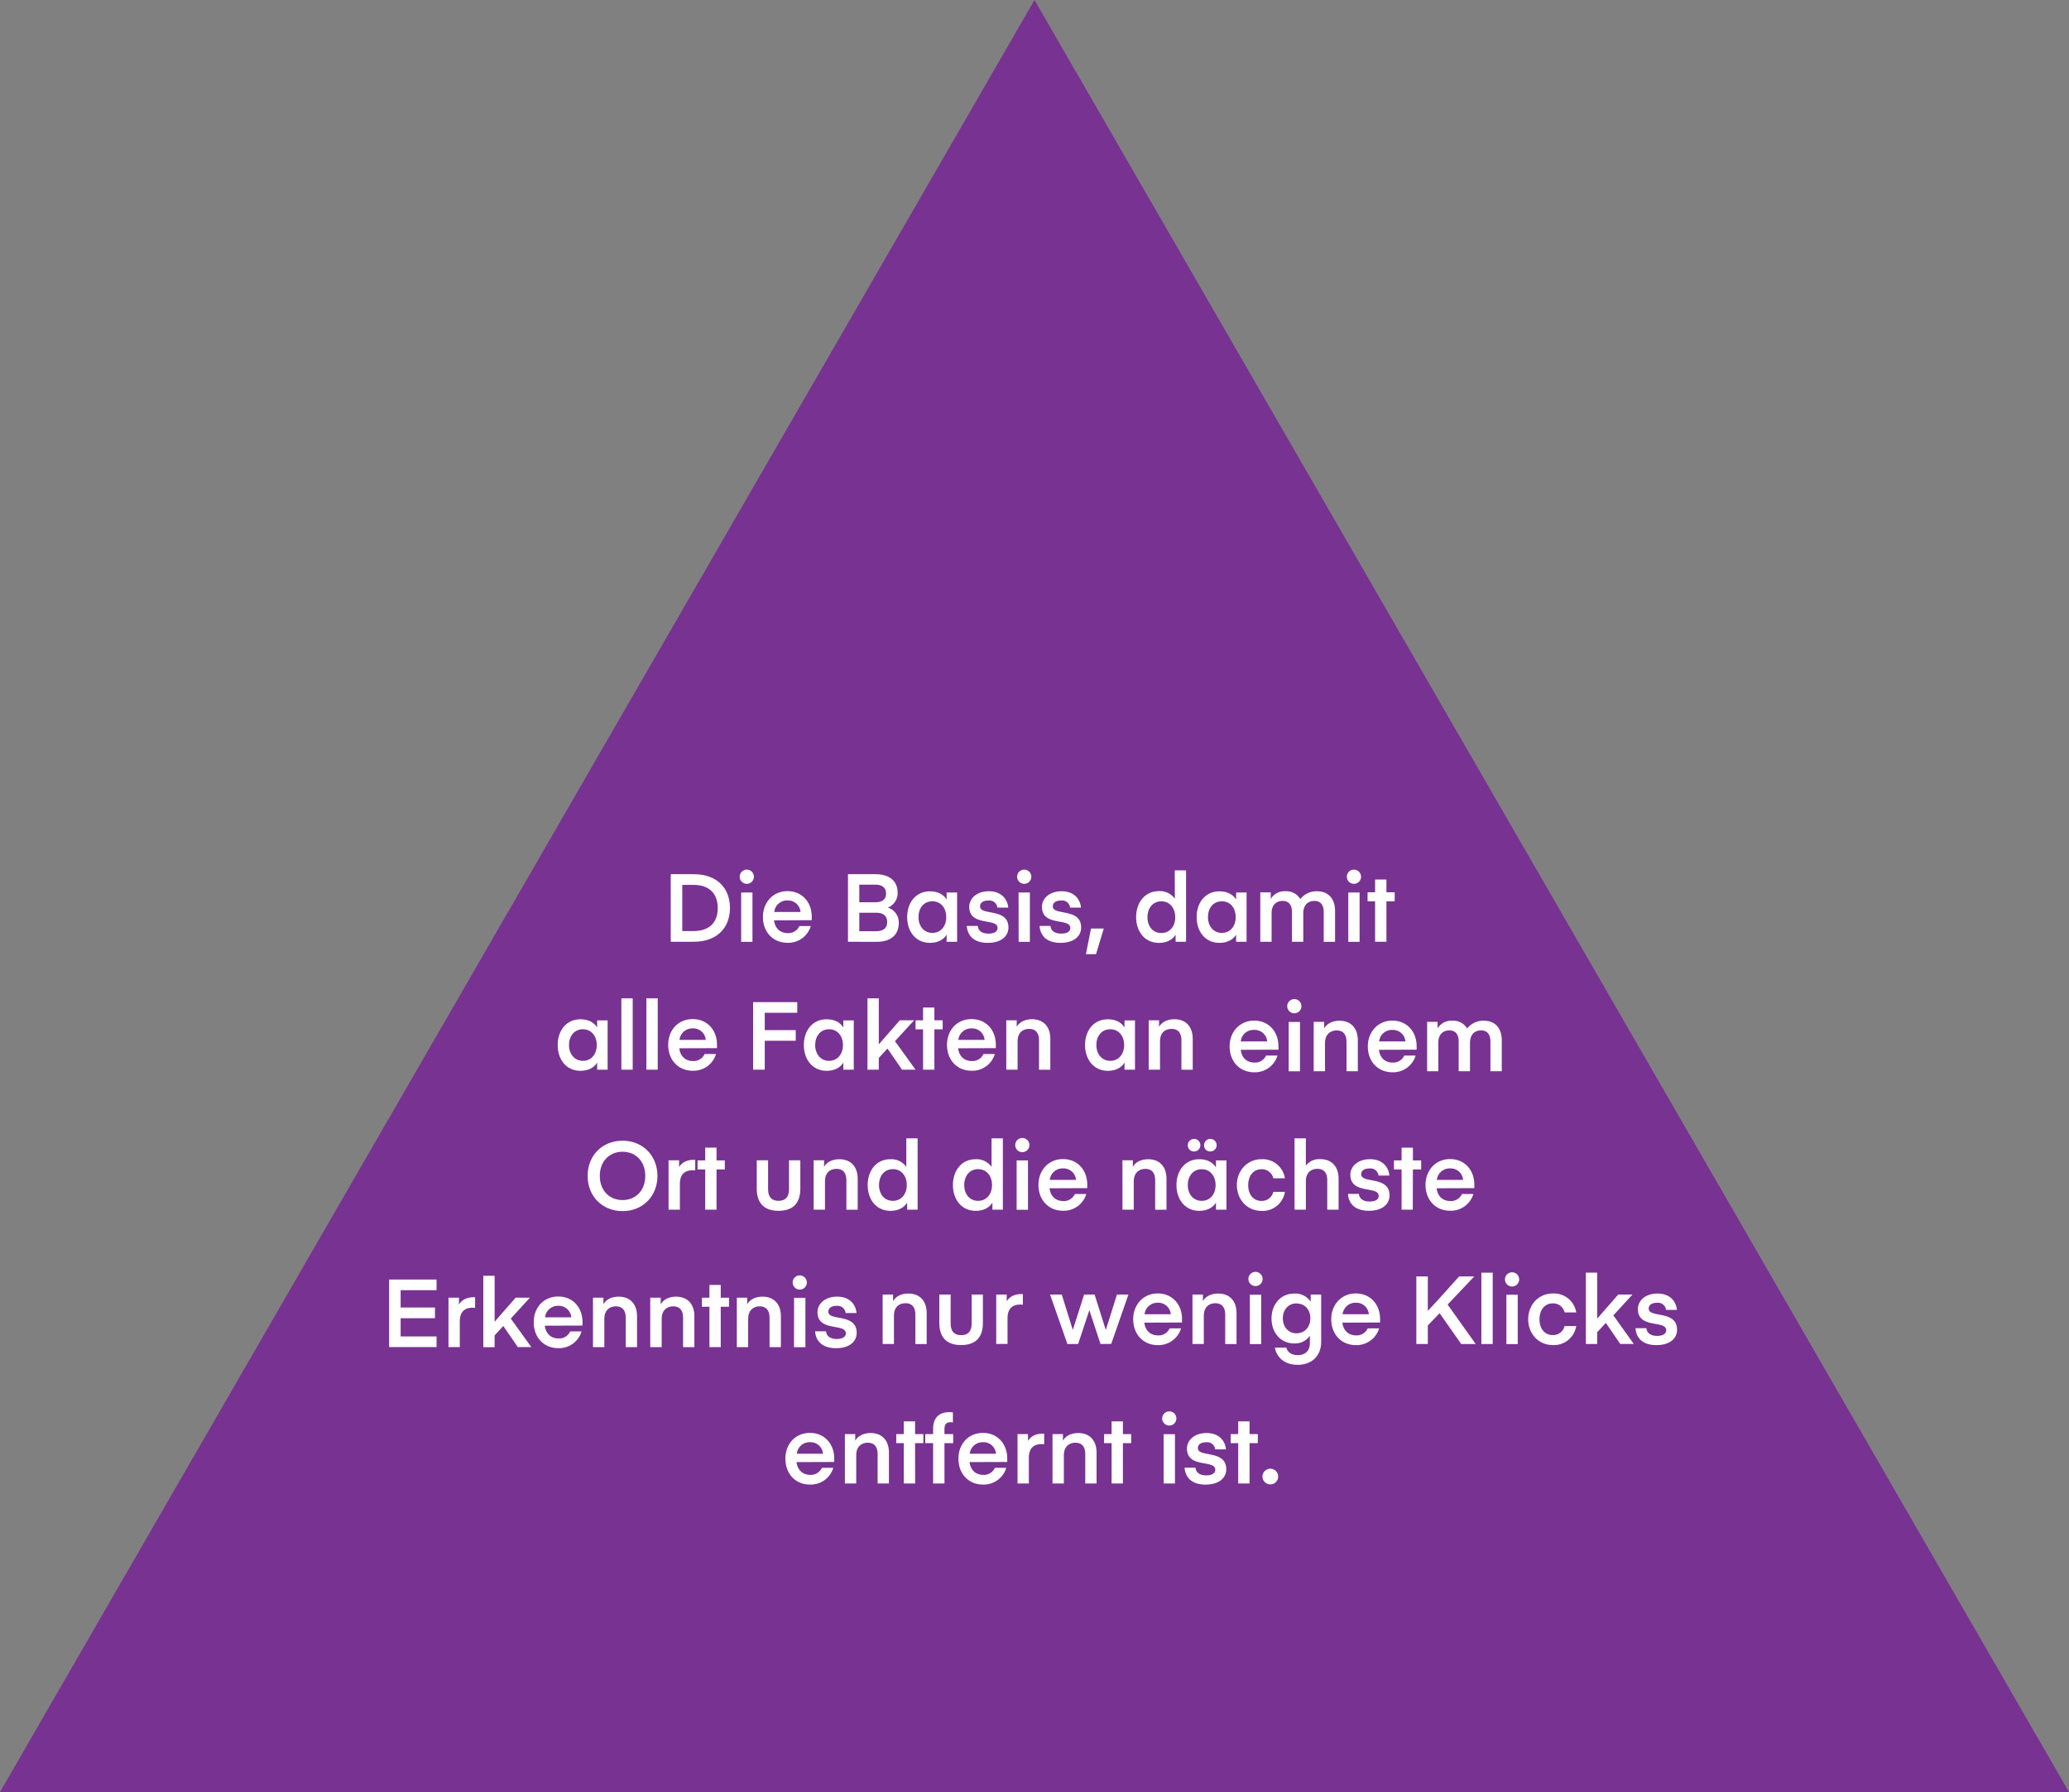 <?xml version="1.0" encoding="UTF-8"?>
<svg xmlns="http://www.w3.org/2000/svg" viewBox="0 0 810.42 701.84">
  <rect x="0" y="0" width="810.42" height="701.84" fill="#808080" stroke="none"/>
  <defs>
    <style>.cls-1{fill:#783292;}.cls-2{fill:#fff;}</style>
  </defs>
  <g id="Ebene_2" data-name="Ebene 2">
    <g id="Layer_1" data-name="Layer 1">
      <polygon class="cls-1" points="405.21 0 810.42 701.84 0 701.84 405.21 0"></polygon>
      <path class="cls-2" d="M262.73,368.83V342.37h9c9.12,0,14.19,5.44,14.19,13.23s-5.07,13.23-14.19,13.23Zm8.84-22.28h-4.33v18.1h4.33c6.52,0,9.57-3.57,9.57-9S278.09,346.55,271.57,346.55Z"></path>
      <path class="cls-2" d="M289.75,343.53a2.78,2.78,0,1,1,5.55,0,2.78,2.78,0,0,1-5.55,0Zm.56,6h4.43v19.34h-4.43Z"></path>
      <path class="cls-2" d="M303.2,360.44c.34,3.06,2.31,5,5.41,5a4.7,4.7,0,0,0,4.5-2.75h4.47a9.19,9.19,0,0,1-9.09,6.55c-5.85,0-9.65-4.35-9.65-10.13,0-5.63,3.88-10.1,9.62-10.1s9.5,4.36,9.5,10c0,.7,0,1.37,0,1.37Zm.08-3.27h10.28a4.9,4.9,0,0,0-5.1-4.51A5,5,0,0,0,303.28,357.17Z"></path>
      <path class="cls-2" d="M332.15,368.83V342.37h10.7c6.07,0,8.75,3.13,8.75,7.19a6.06,6.06,0,0,1-3.83,5.89,6.12,6.12,0,0,1,4.28,6c0,4.62-3.05,7.42-8.79,7.42Zm4.44-22.36v6.89h6.29c2.54,0,4.18-1,4.18-3.42,0-2.09-1.31-3.47-4.18-3.47Zm0,11v7.23h6.59c2.8,0,4.32-1.23,4.32-3.61s-1.52-3.62-4.28-3.62Z"></path>
      <path class="cls-2" d="M374.89,349.53v19.3h-4.1v-2.76c-1.22,2-3.5,3.2-6.52,3.2-5.7,0-8.94-4.58-8.94-10.09s3.24-10.1,8.94-10.1c3,0,5.3,1.19,6.52,3.2v-2.75Zm-9.68,15.83c3.39,0,5.44-2.72,5.44-6.18s-2-6.19-5.44-6.19-5.44,2.72-5.44,6.19S361.85,365.36,365.21,365.36Z"></path>
      <path class="cls-2" d="M378.69,362.64H383c.11,1.68,1.45,3,4.17,3,2.31,0,3.58-.85,3.58-2.2,0-4.09-11.1-.44-11.1-8.3,0-3.25,2.9-6.08,7.67-6.08,5.55,0,7.42,3.8,7.6,6.41h-4.25a3.15,3.15,0,0,0-3.46-2.79c-2.2,0-3.32.89-3.32,2.31,0,3.76,11.11.44,11.11,8.27,0,3.28-2.69,6-8.09,6C381.23,369.27,378.92,366.18,378.69,362.64Z"></path>
      <path class="cls-2" d="M398.41,343.53a2.78,2.78,0,1,1,5.55,0,2.78,2.78,0,0,1-5.55,0Zm.56,6h4.43v19.34H399Z"></path>
      <path class="cls-2" d="M407.2,362.64h4.28c.12,1.68,1.46,3,4.18,3,2.31,0,3.58-.85,3.58-2.2,0-4.09-11.11-.44-11.11-8.3,0-3.25,2.91-6.08,7.68-6.08,5.55,0,7.41,3.8,7.6,6.41h-4.25a3.15,3.15,0,0,0-3.46-2.79c-2.2,0-3.32.89-3.32,2.31,0,3.76,11.1.44,11.1,8.27,0,3.28-2.68,6-8.08,6C409.73,369.27,407.42,366.18,407.2,362.64Z"></path>
      <path class="cls-2" d="M432.35,363.65l-3.05,10.06h-3.95l2-10.06Z"></path>
      <path class="cls-2" d="M460.15,340.88h4.43v27.95h-4.1v-2.76c-1.23,2-3.5,3.2-6.52,3.2-5.7,0-8.94-4.58-8.94-10.09S448.26,349,454,349a7.14,7.14,0,0,1,6.19,3ZM454.9,353c-3.36,0-5.44,2.69-5.44,6.23s2.08,6.18,5.44,6.18,5.44-2.72,5.44-6.18S458.29,353,454.9,353Z"></path>
      <path class="cls-2" d="M488.28,349.53v19.3h-4.1v-2.76c-1.23,2-3.5,3.2-6.52,3.2-5.7,0-8.94-4.58-8.94-10.09s3.24-10.1,8.94-10.1c3,0,5.29,1.19,6.52,3.2v-2.75Zm-9.69,15.83c3.39,0,5.44-2.72,5.44-6.18s-2-6.19-5.44-6.19-5.44,2.72-5.44,6.19S475.24,365.36,478.59,365.36Z"></path>
      <path class="cls-2" d="M510.49,368.83h-4.43V357.24c0-2.53-1-4.4-3.66-4.4s-4.32,1.79-4.32,4.74v11.25h-4.43V349.49h4.1v2.57a6.21,6.21,0,0,1,5.77-3,6.3,6.3,0,0,1,5.81,3.06,8,8,0,0,1,6.56-3.06c4.66,0,7.05,3.24,7.05,7.64v12.15H518.5V357.24c0-2.5-1-4.4-3.65-4.4s-4.36,1.75-4.36,4.88Z"></path>
      <path class="cls-2" d="M527.56,343.53a2.78,2.78,0,1,1,5.55,0,2.78,2.78,0,0,1-5.55,0Zm.56,6h4.43v19.34h-4.43Z"></path>
      <path class="cls-2" d="M543.06,368.83h-4.44V353h-2.94v-3.54h2.94v-5h4.44v5h3.24V353h-3.24Z"></path>
      <path class="cls-2" d="M238,399.63v19.3h-4.1v-2.75c-1.23,2-3.5,3.2-6.52,3.2-5.7,0-8.94-4.58-8.94-10.1s3.24-10.09,8.94-10.09c3,0,5.29,1.19,6.52,3.2v-2.76Zm-9.69,15.84c3.39,0,5.44-2.72,5.44-6.19s-2.05-6.18-5.44-6.18-5.44,2.72-5.44,6.18S225,415.47,228.34,415.47Z"></path>
      <path class="cls-2" d="M243.39,418.93V391h4.44v27.94Z"></path>
      <path class="cls-2" d="M253.19,418.93V391h4.44v27.94Z"></path>
      <path class="cls-2" d="M266.09,410.55c.33,3.06,2.31,5,5.4,5a4.7,4.7,0,0,0,4.51-2.76h4.47a9.2,9.2,0,0,1-9.09,6.56c-5.85,0-9.65-4.36-9.65-10.13s3.87-10.1,9.61-10.1,9.5,4.36,9.5,10c0,.71,0,1.38,0,1.38Zm.07-3.28h10.28a4.9,4.9,0,0,0-5.1-4.51A5.06,5.06,0,0,0,266.16,407.27Z"></path>
      <path class="cls-2" d="M295,418.93V392.48h17.29v4.17H299.55v6.79h12.14v4.17H299.55v11.32Z"></path>
      <path class="cls-2" d="M334.42,399.63v19.3h-4.09v-2.75c-1.23,2-3.51,3.2-6.53,3.2-5.7,0-8.94-4.58-8.94-10.1s3.24-10.09,8.94-10.09c3,0,5.3,1.19,6.53,3.2v-2.76Zm-9.68,15.84c3.39,0,5.44-2.72,5.44-6.19s-2.05-6.18-5.44-6.18-5.44,2.72-5.44,6.18S321.38,415.47,324.74,415.47Z"></path>
      <path class="cls-2" d="M358.05,399.6l-7.49,8.16,8.05,11.17h-5.29l-5.7-8.27-3.4,3.66v4.61h-4.43V391h4.43v18l8.24-9.42Z"></path>
      <path class="cls-2" d="M366,418.93h-4.44V403.14h-2.94V399.6h2.94v-5H366v5h3.24v3.54H366Z"></path>
      <path class="cls-2" d="M375.3,410.55c.34,3.06,2.31,5,5.4,5a4.7,4.7,0,0,0,4.51-2.76h4.47a9.19,9.19,0,0,1-9.09,6.56c-5.85,0-9.65-4.36-9.65-10.13s3.88-10.1,9.62-10.1,9.5,4.36,9.5,10c0,.71,0,1.38,0,1.38Zm.08-3.28h10.28a4.91,4.91,0,0,0-5.1-4.51A5.06,5.06,0,0,0,375.38,407.27Z"></path>
      <path class="cls-2" d="M398.22,402.17c.82-1.53,2.79-3,6-3,4.69,0,7.19,3.13,7.19,7.64v12.14h-4.43V407.35c0-2.65-1.2-4.4-3.84-4.4-2.8,0-4.55,1.75-4.55,4.77v11.21h-4.43V399.6h4.1Z"></path>
      <path class="cls-2" d="M444.57,399.63v19.3h-4.1v-2.75c-1.23,2-3.5,3.2-6.52,3.2-5.7,0-8.94-4.58-8.94-10.1s3.24-10.09,8.94-10.09c3,0,5.29,1.19,6.52,3.2v-2.76Zm-9.69,15.84c3.39,0,5.44-2.72,5.44-6.19s-2.05-6.18-5.44-6.18-5.44,2.72-5.44,6.18S431.53,415.47,434.88,415.47Z"></path>
      <path class="cls-2" d="M454,402.17c.82-1.53,2.79-3,6-3,4.69,0,7.19,3.13,7.19,7.64v12.14h-4.43V407.35c0-2.65-1.2-4.4-3.84-4.4-2.8,0-4.55,1.75-4.55,4.77v11.21h-4.43V399.6H454Z"></path>
      <path class="cls-2" d="M486,411.15c.34,3.05,2.31,5,5.41,5a4.69,4.69,0,0,0,4.5-2.76h4.48a9.21,9.21,0,0,1-9.1,6.56c-5.85,0-9.65-4.36-9.65-10.14,0-5.62,3.88-10.09,9.62-10.09s9.5,4.36,9.5,10c0,.71,0,1.38,0,1.38Zm.08-3.28h10.28a4.9,4.9,0,0,0-5.1-4.51A5,5,0,0,0,486,407.87Z"></path>
      <path class="cls-2" d="M504.21,394.23a2.78,2.78,0,1,1,5.55,0,2.78,2.78,0,0,1-5.55,0Zm.56,6h4.43v19.34h-4.43Z"></path>
      <path class="cls-2" d="M518.67,402.76c.82-1.52,2.79-3,6-3,4.69,0,7.19,3.13,7.19,7.63v12.15h-4.43V407.94c0-2.64-1.19-4.39-3.84-4.39S519,405.3,519,408.32v11.21h-4.43V400.19h4.1Z"></path>
      <path class="cls-2" d="M540.13,411.15c.34,3.05,2.31,5,5.4,5a4.69,4.69,0,0,0,4.51-2.76h4.47a9.19,9.19,0,0,1-9.09,6.56c-5.85,0-9.65-4.36-9.65-10.14,0-5.62,3.88-10.09,9.62-10.09s9.5,4.36,9.5,10c0,.71,0,1.38,0,1.38Zm.08-3.28h10.28a4.91,4.91,0,0,0-5.1-4.51A5,5,0,0,0,540.21,407.87Z"></path>
      <path class="cls-2" d="M575.79,419.53h-4.43V407.94c0-2.53-1-4.39-3.65-4.39s-4.33,1.78-4.33,4.73v11.25H559V400.19h4.1v2.57a6.22,6.22,0,0,1,5.77-3,6.31,6.31,0,0,1,5.82,3.05,7.93,7.93,0,0,1,6.55-3.05c4.66,0,7,3.24,7,7.63v12.15H583.8V407.94c0-2.49-1-4.39-3.65-4.39s-4.36,1.75-4.36,4.88Z"></path>
      <path class="cls-2" d="M243.85,446.75c8,0,13.67,5.92,13.67,13.78s-5.63,13.79-13.67,13.79-13.68-5.93-13.68-13.79S235.8,446.75,243.85,446.75Zm0,23.25c5.17,0,8.9-3.77,8.9-9.47s-3.73-9.46-8.9-9.46-8.91,3.76-8.91,9.46S238.67,470,243.85,470Z"></path>
      <path class="cls-2" d="M272.31,458.41a7.65,7.65,0,0,0-1-.08c-3.13,0-5,1.64-5,5.37v10.06h-4.44V454.42H266v2.68c.71-1.22,2.35-2.86,5.7-2.86l.63,0Z"></path>
      <path class="cls-2" d="M280.66,473.76h-4.43V458h-3v-3.54h3v-5h4.43v5h3.24V458h-3.24Z"></path>
      <path class="cls-2" d="M309.05,465.79V454.42h4.44v11.14c0,5-2.28,8.65-8.53,8.65s-8.54-3.69-8.54-8.65V454.42h4.44v11.37c0,3,1.41,4.51,4.1,4.51S309.05,468.8,309.05,465.79Z"></path>
      <path class="cls-2" d="M322.77,457c.82-1.52,2.79-3,6-3,4.69,0,7.19,3.13,7.19,7.64v12.15h-4.43V462.17c0-2.64-1.2-4.4-3.84-4.4-2.8,0-4.55,1.76-4.55,4.77v11.22h-4.43V454.42h4.1Z"></path>
      <path class="cls-2" d="M355,445.82h4.43v27.94h-4.1V471c-1.23,2-3.5,3.21-6.52,3.21-5.7,0-8.94-4.59-8.94-10.1S343.11,454,348.81,454a7.17,7.17,0,0,1,6.19,3Zm-5.25,12.07c-3.36,0-5.44,2.68-5.44,6.22s2.08,6.19,5.44,6.19,5.44-2.73,5.44-6.19S353.14,457.89,349.75,457.89Z"></path>
      <path class="cls-2" d="M388.39,445.82h4.43v27.94h-4.1V471c-1.23,2-3.5,3.21-6.52,3.21-5.7,0-8.94-4.59-8.94-10.1S376.5,454,382.2,454a7.18,7.18,0,0,1,6.19,3Zm-5.26,12.07c-3.35,0-5.44,2.68-5.44,6.22s2.09,6.19,5.44,6.19,5.44-2.73,5.44-6.19S386.52,457.89,383.13,457.89Z"></path>
      <path class="cls-2" d="M397.66,448.46a2.78,2.78,0,1,1,5.56,0,2.78,2.78,0,0,1-5.56,0Zm.56,6h4.44v19.34h-4.44Z"></path>
      <path class="cls-2" d="M411.12,465.38c.33,3.05,2.31,5,5.4,5a4.72,4.72,0,0,0,4.51-2.76h4.47a9.21,9.21,0,0,1-9.09,6.56c-5.85,0-9.65-4.36-9.65-10.14,0-5.62,3.87-10.1,9.61-10.1s9.5,4.36,9.5,10c0,.71,0,1.38,0,1.38Zm.07-3.28h10.28a4.9,4.9,0,0,0-5.1-4.51A5.06,5.06,0,0,0,411.19,462.1Z"></path>
      <path class="cls-2" d="M443.72,457c.82-1.52,2.79-3,6-3,4.7,0,7.19,3.13,7.19,7.64v12.15h-4.43V462.17c0-2.64-1.19-4.4-3.84-4.4s-4.55,1.76-4.55,4.77v11.22h-4.43V454.42h4.1Z"></path>
      <path class="cls-2" d="M480.39,454.46v19.3h-4.1V471c-1.23,2-3.51,3.21-6.52,3.21-5.7,0-8.95-4.59-8.95-10.1s3.25-10.1,8.95-10.1c3,0,5.29,1.19,6.52,3.21v-2.76Zm-15.13-5.93a2.46,2.46,0,1,1,2.46,2.43A2.37,2.37,0,0,1,465.26,448.53Zm5.44,21.77c3.39,0,5.44-2.73,5.44-6.19s-2.05-6.19-5.44-6.19-5.44,2.72-5.44,6.19S467.34,470.3,470.7,470.3Zm.93-21.77a2.46,2.46,0,1,1,2.46,2.43A2.35,2.35,0,0,1,471.63,448.53Z"></path>
      <path class="cls-2" d="M494.14,454a8.82,8.82,0,0,1,9.16,7.46h-4.54a4.62,4.62,0,0,0-4.66-3.54c-3.17,0-5.18,2.57-5.18,6.22s2,6.19,5.18,6.19a4.63,4.63,0,0,0,4.66-3.54h4.54a8.82,8.82,0,0,1-9.16,7.45c-5.7,0-9.66-4.51-9.66-10.1S488.44,454,494.14,454Z"></path>
      <path class="cls-2" d="M511.5,456.51a6.58,6.58,0,0,1,5.63-2.54c4.69,0,7.19,3.13,7.19,7.64v12.15h-4.44V462.17c0-2.64-1.19-4.4-3.83-4.4-2.8,0-4.55,1.76-4.55,4.81v11.18h-4.43V445.82h4.43Z"></path>
      <path class="cls-2" d="M528,467.57h4.28c.12,1.68,1.46,3,4.18,3,2.31,0,3.58-.85,3.58-2.19,0-4.1-11.11-.45-11.11-8.31,0-3.24,2.91-6.08,7.68-6.08,5.55,0,7.41,3.8,7.6,6.41h-4.25a3.16,3.16,0,0,0-3.47-2.79c-2.19,0-3.31.89-3.31,2.31,0,3.76,11.1.45,11.1,8.27,0,3.28-2.68,6-8.08,6C530.5,474.21,528.19,471.12,528,467.57Z"></path>
      <path class="cls-2" d="M553.38,473.76H549V458h-3v-3.54h3v-5h4.43v5h3.24V458h-3.24Z"></path>
      <path class="cls-2" d="M562.74,465.38c.33,3.05,2.31,5,5.4,5a4.72,4.72,0,0,0,4.51-2.76h4.47a9.21,9.21,0,0,1-9.09,6.56c-5.85,0-9.65-4.36-9.65-10.14,0-5.62,3.87-10.1,9.61-10.1s9.5,4.36,9.5,10c0,.71,0,1.38,0,1.38Zm.07-3.28h10.28a4.9,4.9,0,0,0-5.1-4.51A5.06,5.06,0,0,0,562.81,462.1Z"></path>
      <path class="cls-2" d="M171,527.58H152.42V501.13H171v4.17H156.93v6.78h13.45v4.18H156.93v7.15H171Z"></path>
      <path class="cls-2" d="M186.1,512.23a8.72,8.72,0,0,0-1-.07c-3.13,0-5,1.64-5,5.36v10.06h-4.43V508.24h4.1v2.69c.71-1.23,2.35-2.87,5.7-2.87l.63,0Z"></path>
      <path class="cls-2" d="M207.56,508.24l-7.49,8.16,8.05,11.18h-5.29l-5.7-8.27L193.74,523v4.62h-4.43V499.64h4.43v18l8.24-9.43Z"></path>
      <path class="cls-2" d="M213.41,519.2c.34,3,2.32,5,5.41,5a4.7,4.7,0,0,0,4.51-2.76h4.47a9.21,9.21,0,0,1-9.09,6.56c-5.85,0-9.65-4.36-9.65-10.13s3.87-10.1,9.61-10.1,9.5,4.36,9.5,10c0,.71,0,1.38,0,1.38Zm.08-3.28h10.28a4.9,4.9,0,0,0-5.1-4.51A5.06,5.06,0,0,0,213.49,515.92Z"></path>
      <path class="cls-2" d="M236.33,510.82c.82-1.53,2.8-3,6-3,4.7,0,7.2,3.13,7.2,7.64v12.14h-4.44V516c0-2.64-1.19-4.39-3.84-4.39s-4.54,1.75-4.54,4.77v11.21h-4.44V508.24h4.1Z"></path>
      <path class="cls-2" d="M258.8,510.82c.82-1.53,2.8-3,6-3,4.7,0,7.19,3.13,7.19,7.64v12.14h-4.43V516c0-2.64-1.19-4.39-3.84-4.39s-4.54,1.75-4.54,4.77v11.21H254.7V508.24h4.1Z"></path>
      <path class="cls-2" d="M282.31,527.58h-4.43v-15.8h-2.94v-3.54h2.94v-5h4.43v5h3.24v3.54h-3.24Z"></path>
      <path class="cls-2" d="M292.67,510.82c.82-1.53,2.8-3,6-3,4.7,0,7.2,3.13,7.2,7.64v12.14h-4.44V516c0-2.64-1.19-4.39-3.84-4.39s-4.54,1.75-4.54,4.77v11.21h-4.44V508.24h4.1Z"></path>
      <path class="cls-2" d="M310.48,502.28a2.78,2.78,0,1,1,5.56,0,2.78,2.78,0,0,1-5.56,0Zm.56,6h4.44v19.34H311Z"></path>
      <path class="cls-2" d="M319.28,521.4h4.28c.11,1.67,1.46,3,4.18,3,2.31,0,3.57-.86,3.57-2.2,0-4.1-11.1-.45-11.1-8.31,0-3.24,2.91-6.07,7.68-6.07,5.55,0,7.41,3.8,7.6,6.41h-4.25a3.17,3.17,0,0,0-3.47-2.8c-2.2,0-3.31.9-3.31,2.31,0,3.77,11.1.45,11.1,8.27,0,3.28-2.68,6-8.08,6C321.81,528,319.5,524.94,319.28,521.4Z"></path>
      <path class="cls-2" d="M349.79,509.6c.82-1.52,2.79-3,6-3,4.69,0,7.19,3.12,7.19,7.63v12.15h-4.43V514.78c0-2.64-1.2-4.39-3.84-4.39-2.8,0-4.55,1.75-4.55,4.77v11.21h-4.43V507h4.1Z"></path>
      <path class="cls-2" d="M380.6,518.4V507H385v11.14c0,5-2.28,8.65-8.54,8.65s-8.53-3.69-8.53-8.65V507h4.44V518.4c0,3,1.41,4.51,4.09,4.51S380.6,521.42,380.6,518.4Z"></path>
      <path class="cls-2" d="M400.65,511a7.7,7.7,0,0,0-1-.08c-3.13,0-5,1.64-5,5.37v10.06h-4.43V507h4.1v2.68c.7-1.22,2.34-2.86,5.7-2.86l.63,0Z"></path>
      <path class="cls-2" d="M426.7,513.11h0l-4.4,13.26h-4.21L411.31,507h4.58l4.32,13.86L424.65,507h4.1l4.39,13.9L437.5,507H442l-6.74,19.34h-4.21Z"></path>
      <path class="cls-2" d="M448.23,518c.34,3,2.31,5,5.41,5a4.72,4.72,0,0,0,4.51-2.76h4.47a9.21,9.21,0,0,1-9.09,6.56c-5.85,0-9.66-4.36-9.66-10.14,0-5.62,3.88-10.09,9.62-10.09s9.5,4.35,9.5,10c0,.71,0,1.38,0,1.38Zm.08-3.28h10.28a4.9,4.9,0,0,0-5.1-4.51A5.06,5.06,0,0,0,448.31,514.71Z"></path>
      <path class="cls-2" d="M471.15,509.6c.82-1.52,2.8-3,6-3,4.7,0,7.19,3.12,7.19,7.63v12.15h-4.43V514.78c0-2.64-1.19-4.39-3.84-4.39s-4.54,1.75-4.54,4.77v11.21h-4.44V507h4.1Z"></path>
      <path class="cls-2" d="M489,501.07a2.78,2.78,0,1,1,5.55,0,2.78,2.78,0,0,1-5.55,0Zm.56,6H494v19.34h-4.43Z"></path>
      <path class="cls-2" d="M513.4,507h4.1v18.52c0,5.11-3.28,9-9.24,9-5.81,0-8.46-3.73-8.87-6.74h4.44c.41,1.49,1.71,2.94,4.51,2.94,3.05,0,4.73-1.86,4.73-4.58v-3a7,7,0,0,1-6.11,3c-5.52,0-8.91-4.43-8.91-9.76s3.39-9.76,8.91-9.76a7.17,7.17,0,0,1,6.44,3.2Zm-5.55,3.47c-3.2,0-5.36,2.46-5.36,5.85s2.16,5.85,5.36,5.85,5.41-2.5,5.41-5.85S511.13,510.5,507.85,510.5Z"></path>
      <path class="cls-2" d="M525.81,518c.34,3,2.31,5,5.41,5a4.72,4.72,0,0,0,4.51-2.76h4.47a9.21,9.21,0,0,1-9.1,6.56c-5.84,0-9.65-4.36-9.65-10.14,0-5.62,3.88-10.09,9.62-10.09s9.5,4.35,9.5,10c0,.71,0,1.38,0,1.38Zm.08-3.28h10.28a4.9,4.9,0,0,0-5.1-4.51A5.06,5.06,0,0,0,525.89,514.71Z"></path>
      <path class="cls-2" d="M572.35,526.37l-8.46-12.07-4.62,4.8v7.27h-4.5V499.92h4.5V513.4s2.2-2.23,12.26-13.48h5.93l-10.43,11,11,15.46Z"></path>
      <path class="cls-2" d="M580.25,526.37V498.43h4.44v27.94Z"></path>
      <path class="cls-2" d="M589.49,501.07a2.78,2.78,0,1,1,5.56,0,2.78,2.78,0,0,1-5.56,0Zm.56,6h4.44v19.34h-4.44Z"></path>
      <path class="cls-2" d="M608.24,506.59A8.8,8.8,0,0,1,617.4,514h-4.54a4.61,4.61,0,0,0-4.66-3.54c-3.17,0-5.18,2.57-5.18,6.22s2,6.19,5.18,6.19a4.62,4.62,0,0,0,4.66-3.54h4.54a8.81,8.81,0,0,1-9.16,7.45c-5.7,0-9.65-4.51-9.65-10.1S602.54,506.59,608.24,506.59Z"></path>
      <path class="cls-2" d="M639.43,507l-7.49,8.16,8,11.18h-5.3L629,518.1l-3.39,3.65v4.62h-4.43V498.43h4.43v18l8.24-9.43Z"></path>
      <path class="cls-2" d="M640.62,520.19h4.28c.12,1.67,1.46,3,4.18,3,2.31,0,3.57-.86,3.57-2.2,0-4.1-11.1-.45-11.1-8.31,0-3.24,2.91-6.07,7.68-6.07,5.55,0,7.41,3.8,7.6,6.4h-4.25a3.17,3.17,0,0,0-3.47-2.79c-2.19,0-3.31.89-3.31,2.31,0,3.76,11.1.45,11.1,8.27,0,3.28-2.68,6-8.08,6C643.15,526.82,640.84,523.73,640.62,520.19Z"></path>
      <path class="cls-2" d="M312,572.62c.34,3,2.31,5,5.41,5a4.7,4.7,0,0,0,4.51-2.76h4.47a9.21,9.21,0,0,1-9.1,6.56c-5.85,0-9.65-4.36-9.65-10.13s3.88-10.1,9.62-10.1,9.5,4.36,9.5,10c0,.71,0,1.38,0,1.38Zm.08-3.28h10.28a4.9,4.9,0,0,0-5.1-4.51A5,5,0,0,0,312.11,569.34Z"></path>
      <path class="cls-2" d="M335,564.23c.82-1.52,2.8-3,6-3,4.7,0,7.19,3.13,7.19,7.64V581h-4.43V569.41c0-2.64-1.19-4.39-3.84-4.39s-4.54,1.75-4.54,4.77V581h-4.44V561.66H335Z"></path>
      <path class="cls-2" d="M358.46,581H354V565.2h-2.94v-3.54H354v-5h4.43v5h3.24v3.54h-3.24Z"></path>
      <path class="cls-2" d="M365.5,559.61c0-4.54,2.58-6.55,6.27-6.55a9.53,9.53,0,0,1,1.48.11v3.91a3.08,3.08,0,0,0-.81-.07c-1.79,0-2.5.74-2.5,2.87v1.78h3.43v3.54h-3.43V581H365.5V565.2h-3.09v-3.54h3.09Z"></path>
      <path class="cls-2" d="M379.78,572.62c.33,3,2.31,5,5.4,5a4.7,4.7,0,0,0,4.51-2.76h4.47a9.21,9.21,0,0,1-9.09,6.56c-5.85,0-9.65-4.36-9.65-10.13s3.87-10.1,9.61-10.1,9.5,4.36,9.5,10c0,.71,0,1.38,0,1.38Zm.07-3.28h10.28a4.9,4.9,0,0,0-5.1-4.51A5.06,5.06,0,0,0,379.85,569.34Z"></path>
      <path class="cls-2" d="M409,565.65a9,9,0,0,0-1-.07c-3.13,0-5,1.64-5,5.36V581h-4.44V561.66h4.1v2.69c.71-1.23,2.35-2.87,5.7-2.87l.64,0Z"></path>
      <path class="cls-2" d="M416.33,564.23c.82-1.52,2.8-3,6-3,4.7,0,7.19,3.13,7.19,7.64V581h-4.43V569.41c0-2.64-1.19-4.39-3.84-4.39s-4.54,1.75-4.54,4.77V581h-4.44V561.66h4.1Z"></path>
      <path class="cls-2" d="M439.84,581h-4.43V565.2h-2.94v-3.54h2.94v-5h4.43v5h3.24v3.54h-3.24Z"></path>
      <path class="cls-2" d="M455.23,555.7a2.78,2.78,0,1,1,5.55,0,2.78,2.78,0,0,1-5.55,0Zm.56,6h4.44V581h-4.44Z"></path>
      <path class="cls-2" d="M464,574.82h4.28c.11,1.67,1.45,3,4.17,3,2.31,0,3.58-.86,3.58-2.2,0-4.1-11.1-.45-11.1-8.31,0-3.24,2.9-6.07,7.67-6.07,5.56,0,7.42,3.8,7.6,6.41H476a3.17,3.17,0,0,0-3.47-2.8c-2.2,0-3.32.9-3.32,2.31,0,3.77,11.11.45,11.11,8.27,0,3.28-2.68,6-8.09,6C466.56,581.45,464.25,578.36,464,574.82Z"></path>
      <path class="cls-2" d="M489.44,581H485V565.2h-2.94v-3.54H485v-5h4.44v5h3.24v3.54h-3.24Z"></path>
      <path class="cls-2" d="M494.51,578.28a3.07,3.07,0,0,1,6.14,0,3.07,3.07,0,0,1-6.14,0Z"></path>
    </g>
  </g>
</svg>
